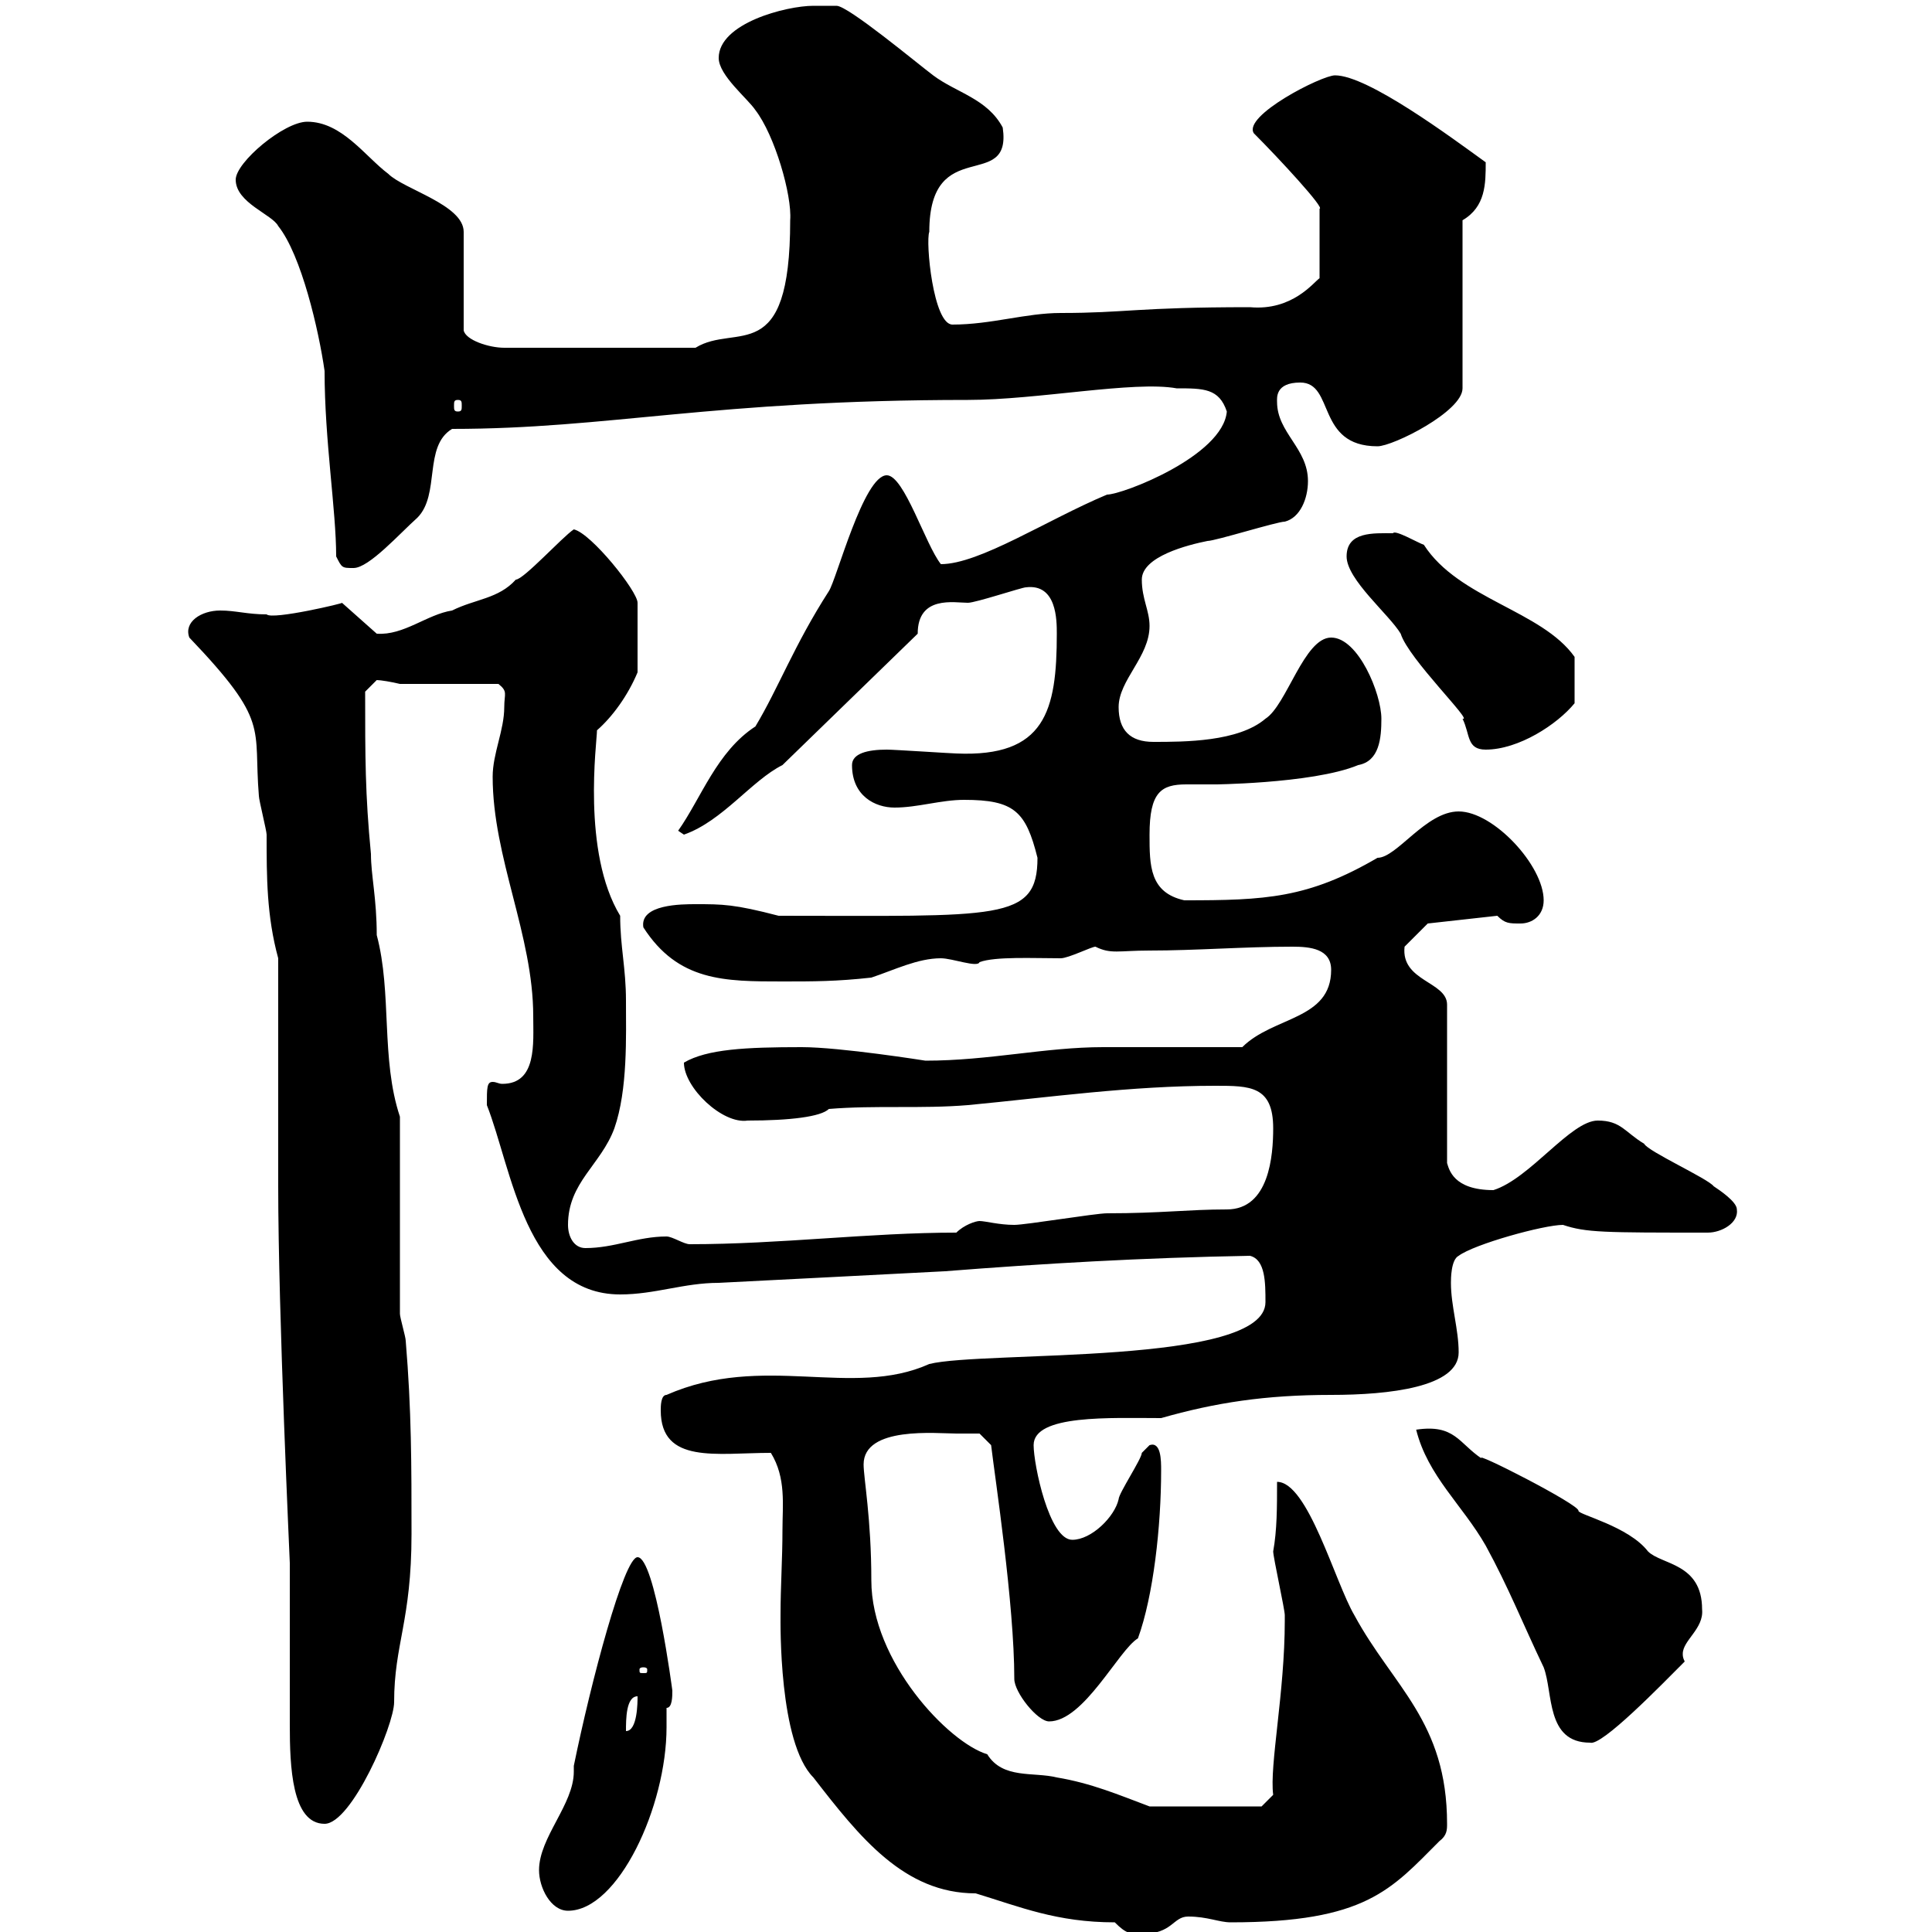 <svg xmlns="http://www.w3.org/2000/svg" xmlns:xlink="http://www.w3.org/1999/xlink" width="300" height="300"><path d="M173.10 298.50C174.90 300.30 175.50 300.30 177.30 300.30C182.10 300.30 182.10 297.60 184.50 297.60C187.50 297.60 189.30 298.50 191.10 298.50C212.10 298.50 216 293.40 223.50 285.90C224.70 285 224.70 284.10 224.70 283.20C224.70 267.30 216.30 261.90 210.30 250.80C207.30 245.70 203.10 230.10 198.30 230.10C198.30 234 198.30 237.60 197.70 240.90C197.70 241.80 199.50 249.90 199.50 250.80C199.50 251.70 199.50 251.70 199.50 251.70C199.50 262.80 197.10 274.20 197.70 278.70L195.90 280.50L178.50 280.50C173.70 278.70 169.50 276.90 164.10 276C160.50 275.10 155.70 276.30 153.30 272.40C147.30 270.60 135.30 258 135.30 245.40C135.30 235.80 134.10 229.50 134.10 227.40C134.10 221.40 145.50 222.60 148.50 222.60C149.70 222.60 152.10 222.60 152.10 222.60L153.90 224.40C154.50 229.50 157.50 249 157.50 260.70C157.50 262.80 161.10 267.30 162.90 267.30C168.30 267.30 173.70 256.20 176.70 254.40C179.10 247.80 180.30 237 180.30 228.30C180.30 226.80 180.30 223.80 178.50 224.40C178.50 224.40 177.30 225.60 177.30 225.60C177.30 226.50 173.70 231.90 173.70 232.80C173.10 235.50 169.50 239.10 166.50 239.10C162.90 239.10 160.50 227.40 160.50 224.40C160.50 219.60 172.50 220.20 180.30 220.20C188.70 217.80 196.50 216.60 206.70 216.60C215.70 216.60 226.50 215.40 226.50 210C226.50 206.40 225.30 202.80 225.30 199.20C225.30 198.60 225.30 195.60 226.50 195C228.90 193.20 239.70 190.20 242.70 190.20C246.30 191.40 249 191.40 265.20 191.40C267.30 191.40 270 189.90 269.70 187.80C269.70 186.60 267 184.80 266.10 184.20C265.20 183 255.90 178.80 255.30 177.60C252.30 175.80 251.70 174 248.10 174C243.90 174 237.60 183 231.90 184.80C225.60 184.80 225 181.50 224.70 180.60L224.70 156C224.70 152.40 217.50 152.40 218.10 147C219.30 145.80 221.70 143.40 221.70 143.40L232.50 142.20C233.70 143.40 234.30 143.40 236.10 143.40C237.90 143.40 239.70 142.20 239.70 139.80C239.70 134.40 231.90 126 226.50 126C221.40 126 216.90 133.20 213.90 133.20C203.10 139.50 196.50 139.80 183.90 139.80C178.50 138.60 178.50 134.40 178.50 129.60C178.50 123 180.30 121.80 184.20 121.80C185.70 121.80 187.20 121.80 189.30 121.80C186.90 121.80 203.70 121.80 210.90 118.80C214.20 118.20 214.50 114.60 214.50 111.60C214.50 107.70 210.90 99 206.70 99C202.50 99 199.80 109.50 196.50 111.60C192.30 115.20 183.90 115.20 179.10 115.20C175.50 115.20 173.70 113.40 173.70 109.80C173.70 105.60 178.50 102 178.50 97.20C178.50 94.80 177.30 93 177.30 90C177.30 86.40 184.50 84.60 187.50 84C188.70 84 198.30 81 199.50 81C201.90 80.40 203.10 77.40 203.10 74.70C203.10 69.60 198.30 67.20 198.30 62.40C198.30 61.80 198 59.40 201.90 59.40C207.30 59.40 204.30 69.30 213.90 69.30C216.30 69.30 227.10 63.90 227.10 60.30L227.10 34.20C230.70 32.10 230.70 28.50 230.70 25.20C225.30 21.30 212.40 11.70 207.30 11.70C205.20 11.70 192.90 18 194.70 20.70C198.60 24.60 205.80 32.40 204.90 32.40L204.90 43.20C204 43.80 200.70 48.30 194.10 47.70C176.40 47.70 174.90 48.60 164.70 48.60C159.30 48.60 153.90 50.40 147.90 50.40C144.90 50.40 143.70 37.50 144.30 36C144.30 20.70 157.20 30 155.70 19.80C153.30 15.30 148.50 14.40 144.90 11.70C142.50 9.90 131.70 0.90 129.90 0.90C129.90 0.90 126.90 0.90 126.30 0.90C122.10 0.90 111.60 3.60 111.60 9C111.60 11.70 116.10 15.30 117.30 17.10C120.30 21 123 30.30 122.70 34.20C122.70 57.30 114.30 50.10 108 54L78.30 54C75.90 54 72.30 52.80 72 51.30L72 36C72 31.80 62.70 29.40 60.30 27C56.70 24.30 53.10 18.90 47.70 18.90C44.10 18.90 36.60 25.20 36.60 27.90C36.60 31.50 42.30 33.30 43.20 35.10C46.80 39.60 49.50 51.30 50.40 57.60C50.40 68.40 52.20 79.20 52.20 86.40C53.10 88.20 53.10 88.20 54.90 88.20C57.30 88.20 62.10 82.80 64.80 80.40C68.40 76.80 65.70 69.30 70.20 66.60C94.50 66.60 110.70 62.10 150.30 62.10C161.10 62.10 176.10 59.10 182.70 60.30C186.90 60.30 189.30 60.30 190.50 63.90C189.90 70.80 174.30 76.80 171.90 76.80C162.60 80.70 152.10 87.60 146.10 87.60C143.70 84.60 140.40 73.80 137.70 73.80C134.10 73.80 129.90 90 128.70 91.80C123.30 100.20 120.90 106.80 117.30 112.80C111.30 116.70 108.90 123.90 105.30 129C105.30 129 106.20 129.60 106.20 129.60C112.20 127.50 116.70 121.20 121.50 118.80L142.50 98.40C142.50 92.40 148.20 93.60 150.30 93.60C151.50 93.60 158.70 91.20 159.30 91.20C164.10 90.60 164.10 96.30 164.10 98.40C164.10 110.40 162.30 117.60 148.50 117C147.90 117 138.90 116.40 137.70 116.40C134.70 116.40 132.30 117 132.30 118.80C132.30 123.60 135.90 125.40 138.90 125.40C142.50 125.40 146.10 124.20 149.70 124.20C157.50 124.20 159.30 126 161.10 133.20C161.10 143.10 155.10 142.20 120.90 142.20C114 140.40 112.20 140.40 108 140.40C105.90 140.40 99.30 140.40 99.90 144C105.30 152.40 112.50 152.40 121.50 152.40C126.30 152.40 129.90 152.40 135.30 151.80C138.90 150.60 142.50 148.80 146.10 148.80C147.90 148.80 151.80 150.30 152.10 149.40C154.50 148.50 160.50 148.80 164.70 148.80C165.90 148.80 169.50 147 170.10 147C172.50 148.20 173.70 147.60 178.50 147.60C185.70 147.60 193.20 147 200.70 147C203.40 147 206.70 147.30 206.70 150.60C206.70 158.40 197.70 157.80 192.90 162.60C189.30 162.60 174.90 162.60 171.30 162.60C162.30 162.60 153.60 164.70 143.70 164.70C143.70 164.70 130.50 162.60 124.50 162.60C115.80 162.60 109.80 162.90 106.20 165C106.20 168.90 112.20 174.60 116.10 174C122.70 174 127.50 173.40 128.70 172.20C135.90 171.60 143.10 172.20 150.30 171.60C162.90 170.40 175.50 168.60 188.70 168.60C194.10 168.60 197.70 168.60 197.70 175.20C197.70 179.40 197.10 187.80 190.50 187.80C184.50 187.80 180.30 188.40 171.90 188.40C170.10 188.40 159.30 190.20 157.50 190.20C155.10 190.20 153 189.60 152.10 189.60C151.50 189.60 149.70 190.20 148.50 191.40C135 191.40 121.20 193.20 107.10 193.20C106.20 193.20 104.40 192 103.50 192C99 192 95.40 193.80 90.90 193.80C89.10 193.80 88.20 192 88.20 190.20C88.20 183.60 93.30 180.90 95.40 175.20C97.50 169.20 97.20 160.80 97.20 155.40C97.20 150.30 96.30 147 96.30 142.20C90.30 132.30 92.70 115.20 92.70 113.40C95.10 111.30 97.50 108 99 104.40L99 93.60C99 91.80 91.80 82.80 89.10 82.20C87.30 83.40 81.30 90 80.10 90C77.40 93 73.80 93 70.20 94.80C66.30 95.40 62.70 98.70 58.50 98.40L53.10 93.60C53.70 93.60 42.30 96.30 41.40 95.40C38.40 95.40 36.60 94.80 34.20 94.80C31.20 94.80 28.50 96.60 29.40 99C42 112.20 39.30 112.80 40.20 123.60C40.20 124.20 41.40 129 41.40 129.60C41.40 136.20 41.40 142.20 43.20 148.80L43.20 184.20C43.20 204 45 242.40 45 242.70C45 245.40 45 265.20 45 267.90C45 274.20 45.30 283.20 50.40 283.20C54.60 283.20 61.20 267.90 61.20 264.30C61.20 255.30 63.90 251.70 63.90 238.20C63.90 227.40 63.90 219 63 208.20C63 207.60 62.10 204.60 62.10 204L62.10 173.40C59.10 164.40 60.90 154.20 58.50 145.20C58.50 139.50 57.60 135.90 57.60 132.60C56.70 123.30 56.70 117.60 56.70 107.40C56.70 107.40 58.50 105.60 58.50 105.60C59.10 105.60 60.90 105.90 62.10 106.20L77.40 106.20C78.90 107.40 78.30 107.70 78.30 109.80C78.30 113.40 76.50 117 76.50 120.60C76.50 133.20 82.80 145.20 82.80 157.80C82.80 162 83.40 168.30 78 168.30C77.40 168.30 77.10 168 76.50 168C75.60 168 75.60 168.90 75.60 171.60C79.50 181.50 81.60 201 96.30 201C101.70 201 106.20 199.20 111.60 199.20C123.30 198.60 135.30 198 146.70 197.40C162 196.20 177.30 195.30 194.10 195C196.50 195.60 196.50 199.20 196.50 202.20C196.50 212.10 152.70 209.70 144.30 211.80C132.30 217.20 118.50 210 103.50 216.60C102.60 216.60 102.60 218.40 102.60 219C102.60 227.40 111.30 225.60 119.70 225.60C122.10 229.50 121.50 233.70 121.50 237.60C121.50 242.10 121.20 246.30 121.20 250.80C121.20 252 120.90 270.60 126.30 276C133.50 285.30 140.40 294 151.50 294C158.40 296.10 164.10 298.50 173.10 298.50ZM83.70 290.40C83.70 293.10 85.50 296.70 88.20 296.70C96 296.70 103.50 280.50 103.50 268.20C103.50 267.30 103.50 266.10 103.50 265.20C104.40 265.20 104.40 263.40 104.40 262.50C104.40 262.50 101.70 241.80 99 241.80C96.90 241.80 91.80 261 89.10 274.20C89.10 274.50 89.10 274.80 89.10 275.10C89.10 280.20 83.70 285.30 83.70 290.40ZM219.90 222C221.70 229.20 227.10 233.70 230.70 240C234.30 246.60 236.40 252 239.70 258.90C241.20 262.80 240 270.60 246.90 270.60C248.70 271.20 258 261.60 261.60 258C261.30 257.40 261.30 257.10 261.30 256.80C261.30 254.70 264.60 252.90 264.30 249.90C264.30 242.70 258 243 255.90 240.90C252.90 237 245.10 235.20 245.10 234.60C245.40 233.70 228.30 225 230.10 226.50C226.50 224.10 225.90 221.10 219.90 222ZM99 263.40C99 264.30 99 268.80 97.20 268.80C97.20 267 97.20 263.40 99 263.40ZM99.90 258.90C100.50 258.90 100.50 259.20 100.50 259.20C100.50 259.80 100.50 259.80 99.90 259.80C99.30 259.80 99.30 259.80 99.30 259.20C99.30 259.20 99.30 258.90 99.90 258.90ZM209.10 86.40C209.10 90 215.70 95.40 217.50 98.40C218.70 102.30 228.90 112.20 227.10 111.60C228.30 114 227.70 116.40 230.70 116.40C235.80 116.40 241.80 112.50 244.50 109.20L244.50 102C239.40 94.80 226.50 93 221.10 84.60C220.20 84.30 216.60 82.20 216.30 82.80C213.30 82.80 209.10 82.50 209.10 86.40ZM71.10 62.10C71.70 62.10 71.70 62.40 71.70 63C71.70 63.60 71.70 63.90 71.10 63.90C70.50 63.90 70.50 63.60 70.50 63C70.50 62.40 70.50 62.10 71.10 62.10Z"/></svg>